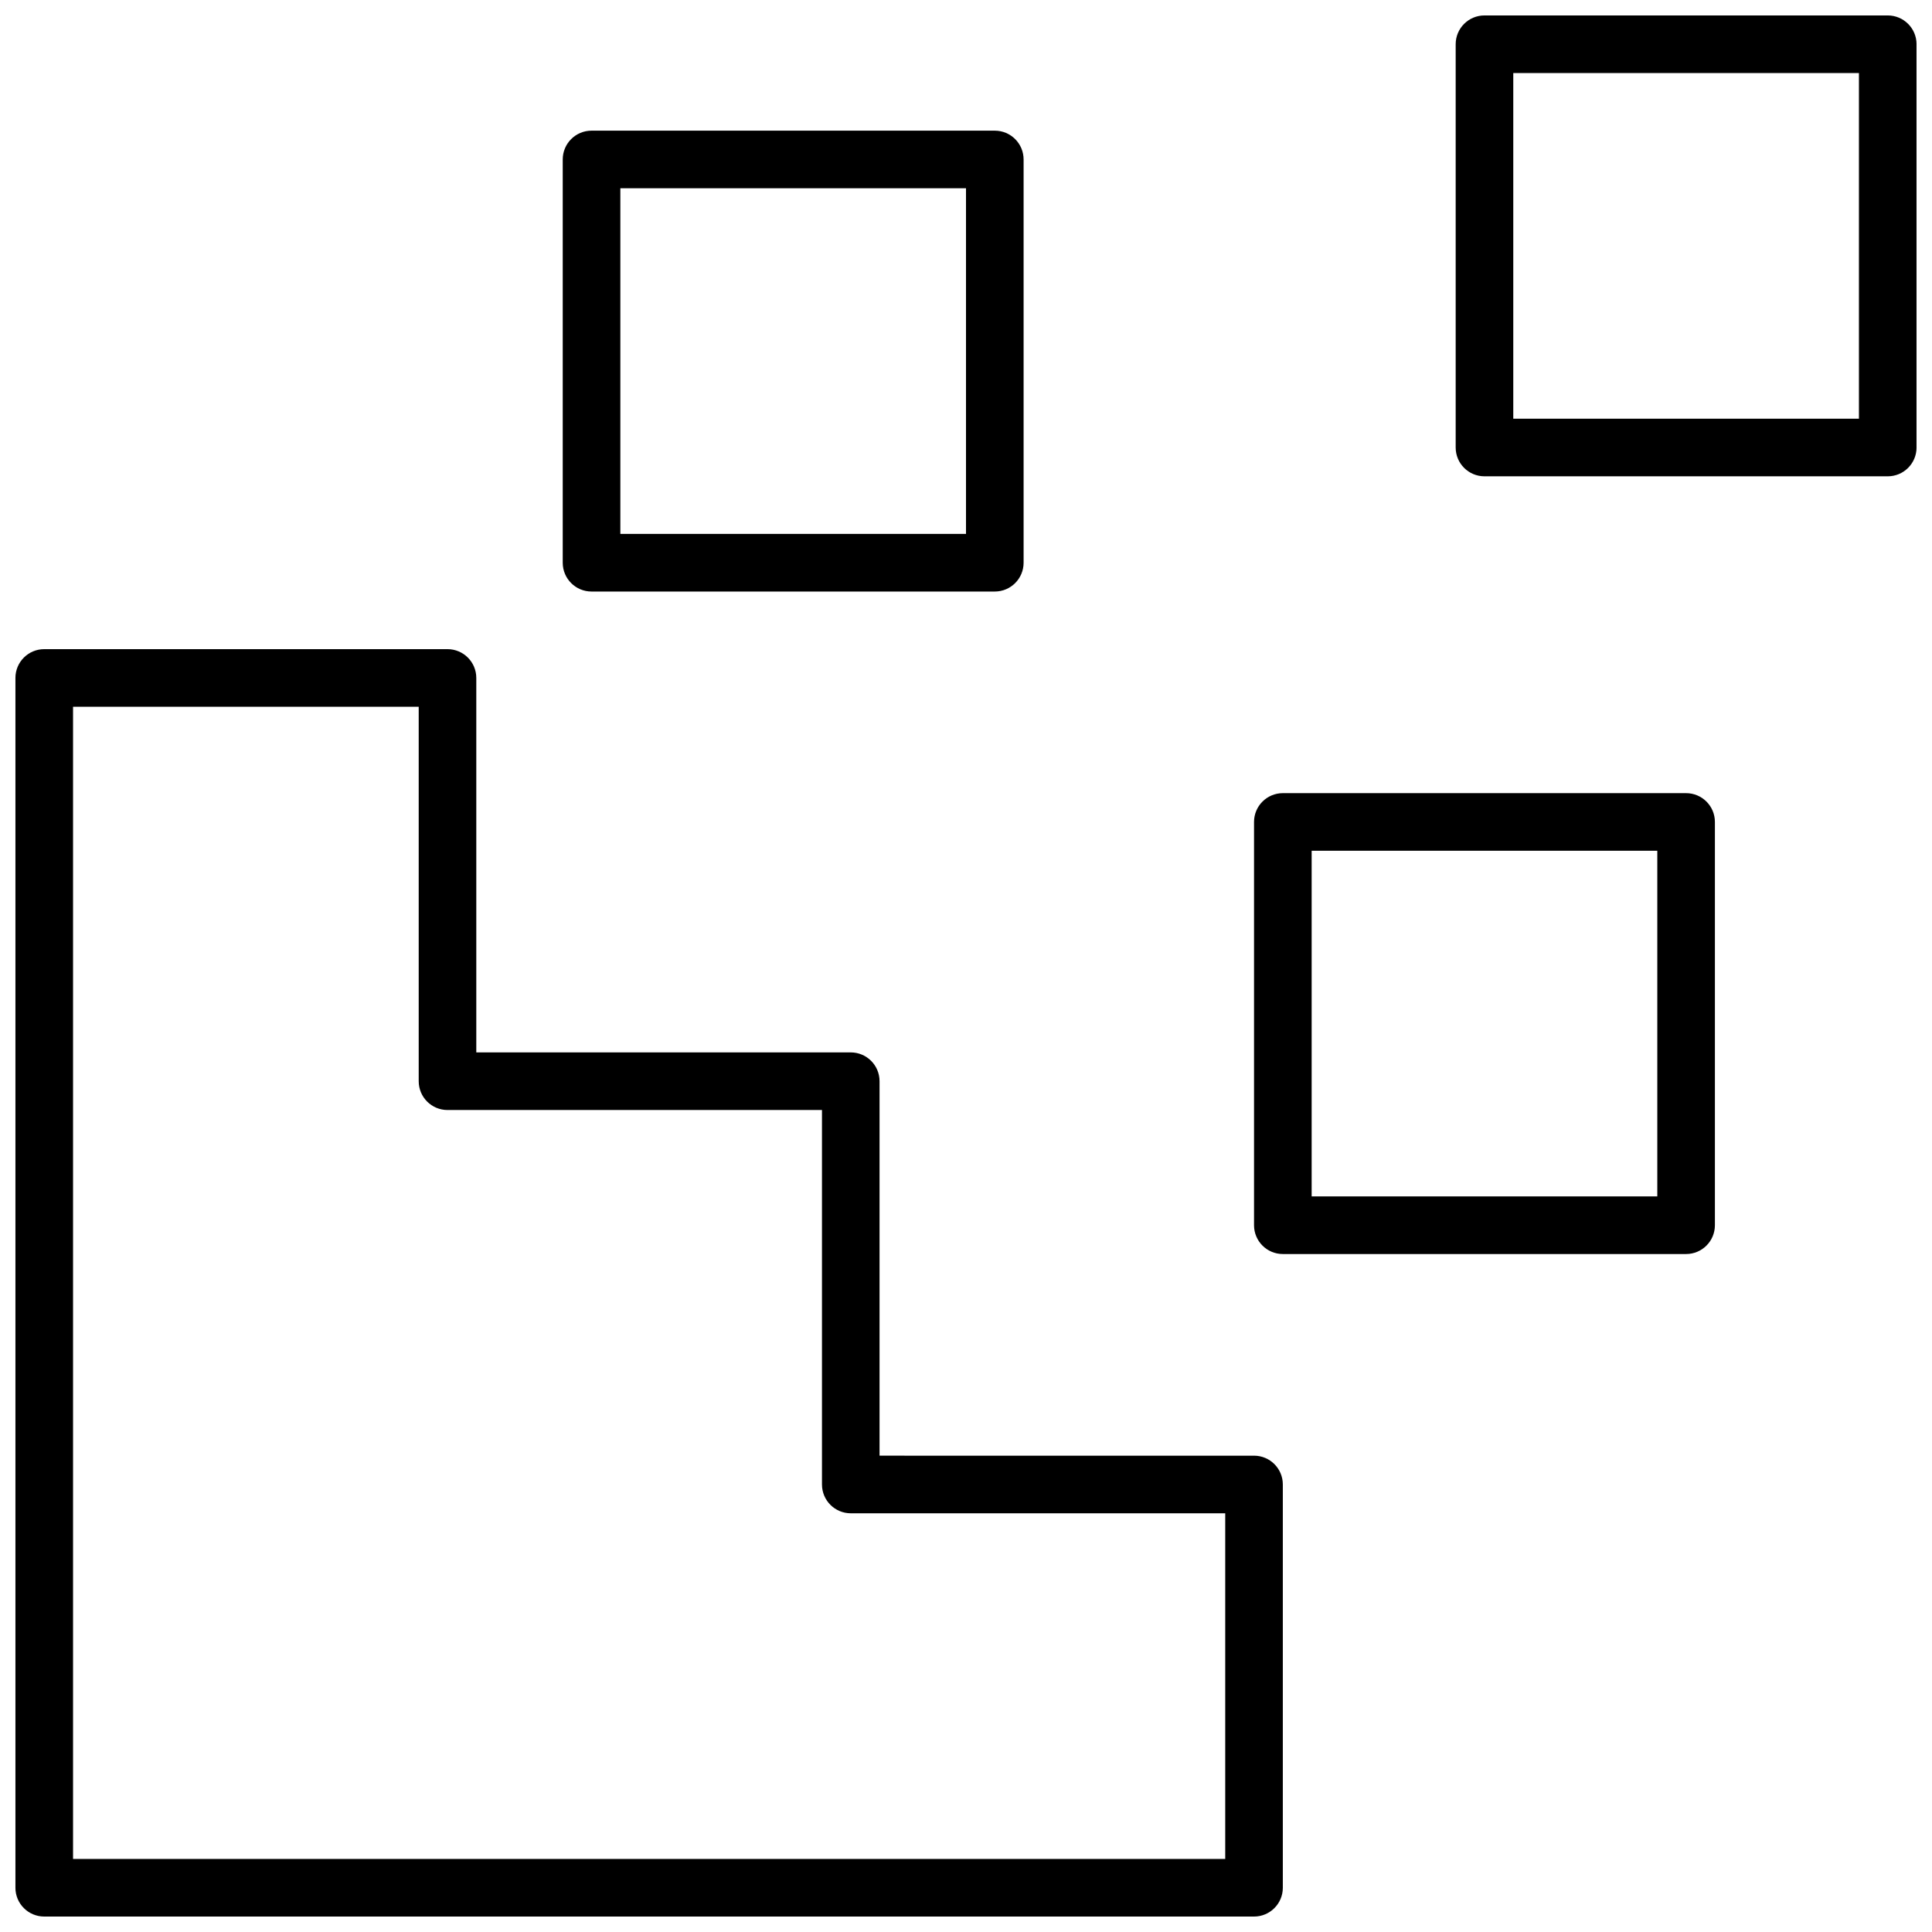 <?xml version="1.0" encoding="UTF-8"?>
<!-- Uploaded to: SVG Find, www.svgrepo.com, Generator: SVG Find Mixer Tools -->
<svg width="800px" height="800px" version="1.1" viewBox="144 144 512 512" xmlns="http://www.w3.org/2000/svg">
 <defs>
  <clipPath id="a">
   <path d="m148.09 148.09h503.81v503.81h-503.81z"/>
  </clipPath>
 </defs>
 <g clip-path="url(#a)">
  <path d="m476.33 529.77c4.219 0 7.633 3.414 7.633 7.633v106.87c0 4.215-3.414 7.633-7.633 7.633h-320.61c-4.215 0-7.633-3.418-7.633-7.633v-320.61c0-4.215 3.418-7.633 7.633-7.633h106.87c4.215 0 7.633 3.418 7.633 7.633v99.234h99.234c4.215 0 7.633 3.418 7.633 7.633v99.238zm-312.97-198.47v305.34h305.34v-91.602h-99.234c-4.215 0-7.633-3.418-7.633-7.633v-99.238h-99.234c-4.219 0-7.637-3.414-7.637-7.633v-99.234zm129.77-145.04c0-4.215 3.418-7.633 7.633-7.633h106.87c4.215 0 7.633 3.418 7.633 7.633v106.87c0 4.215-3.418 7.633-7.633 7.633h-106.87c-4.215 0-7.633-3.418-7.633-7.633zm15.27 7.633v91.602h91.602v-91.602zm221.37-38.168c0-4.215 3.414-7.633 7.633-7.633h106.87c4.215 0 7.633 3.418 7.633 7.633v106.87c0 4.215-3.418 7.633-7.633 7.633h-106.87c-4.219 0-7.633-3.418-7.633-7.633zm15.266 7.633v91.602h91.602v-91.602zm-68.703 198.47c0-4.215 3.418-7.633 7.633-7.633h106.87c4.215 0 7.633 3.418 7.633 7.633v106.87c0 4.215-3.418 7.633-7.633 7.633h-106.87c-4.215 0-7.633-3.418-7.633-7.633zm15.27 99.234h91.602v-91.602h-91.602z"/>
 </g>
</svg>
